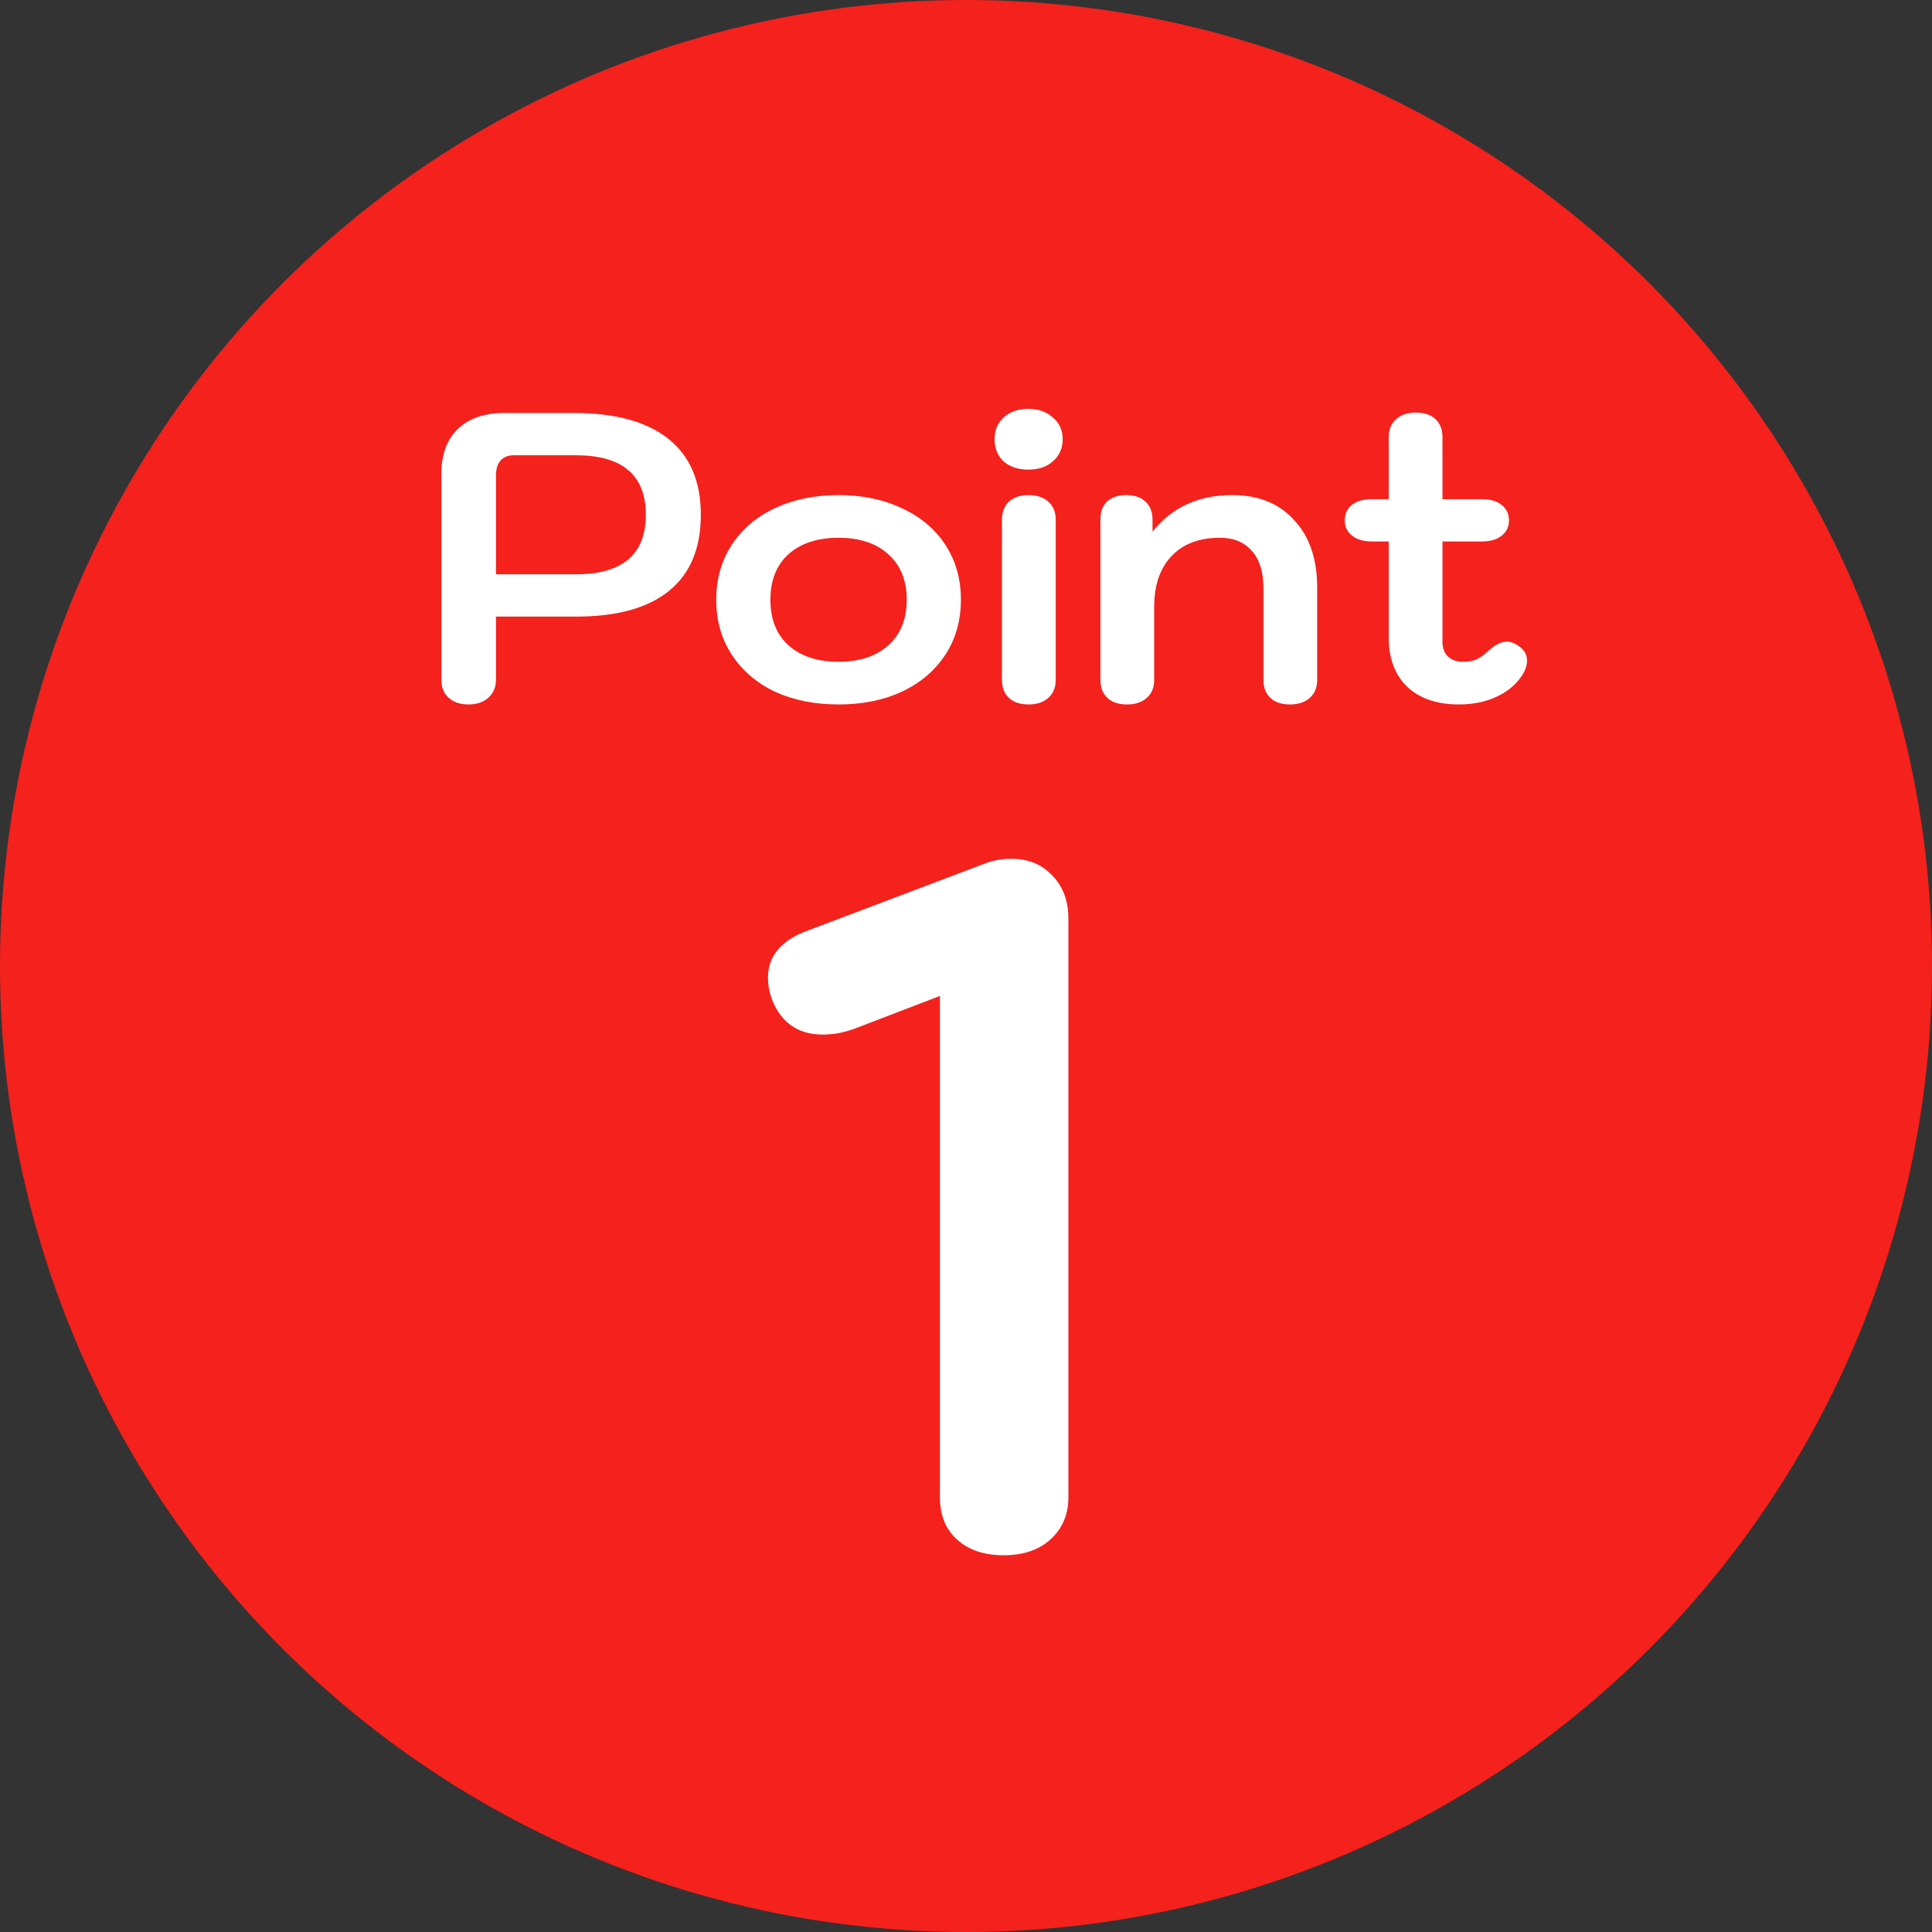 <svg width="80" height="80" viewBox="0 0 80 80" fill="none" xmlns="http://www.w3.org/2000/svg">
<rect x="0" y="0" width="80" height="80" fill="#333333" stroke="none"/>
<circle cx="40" cy="40" r="40" fill="#F4211C"/>
<path d="M41.56 64.4C40.76 64.4 40.12 64.187 39.64 63.76C39.16 63.333 38.92 62.747 38.92 62V41.24L35.48 42.56C35 42.747 34.533 42.84 34.08 42.84C33.147 42.84 32.48 42.44 32.08 41.64C31.893 41.267 31.8 40.88 31.8 40.48C31.8 39.573 32.36 38.92 33.48 38.52L40.88 35.72C41.2 35.613 41.533 35.56 41.88 35.56C42.573 35.56 43.133 35.787 43.56 36.24C44.013 36.693 44.24 37.293 44.24 38.04V62C44.24 62.72 43.987 63.307 43.48 63.76C43 64.187 42.36 64.4 41.56 64.4Z" fill="white"/>
<path d="M19.398 29.17C19.058 29.17 18.786 29.079 18.582 28.898C18.378 28.717 18.276 28.467 18.276 28.15V19.616C18.276 18.823 18.503 18.205 18.956 17.763C19.421 17.321 20.061 17.1 20.877 17.1H23.75C25.473 17.1 26.782 17.457 27.677 18.171C28.573 18.885 29.02 19.933 29.02 21.316C29.02 22.699 28.584 23.747 27.711 24.461C26.839 25.175 25.552 25.532 23.852 25.532H20.537V28.15C20.537 28.456 20.43 28.705 20.214 28.898C20.01 29.079 19.738 29.17 19.398 29.17ZM23.835 23.781C25.773 23.781 26.742 22.959 26.742 21.316C26.742 19.673 25.773 18.851 23.835 18.851H21.268C21.042 18.851 20.86 18.925 20.724 19.072C20.6 19.219 20.537 19.423 20.537 19.684V23.781H23.835ZM34.723 29.17C33.737 29.17 32.859 28.994 32.088 28.643C31.329 28.28 30.734 27.77 30.303 27.113C29.872 26.456 29.657 25.696 29.657 24.835C29.657 23.974 29.872 23.214 30.303 22.557C30.734 21.9 31.329 21.395 32.088 21.044C32.859 20.681 33.737 20.5 34.723 20.5C35.709 20.5 36.582 20.681 37.341 21.044C38.112 21.395 38.712 21.9 39.143 22.557C39.574 23.214 39.789 23.974 39.789 24.835C39.789 25.696 39.574 26.456 39.143 27.113C38.712 27.77 38.112 28.28 37.341 28.643C36.582 28.994 35.709 29.17 34.723 29.17ZM34.723 27.402C35.596 27.402 36.281 27.175 36.78 26.722C37.29 26.269 37.545 25.64 37.545 24.835C37.545 24.03 37.29 23.401 36.78 22.948C36.281 22.495 35.596 22.268 34.723 22.268C33.85 22.268 33.159 22.495 32.649 22.948C32.15 23.401 31.901 24.03 31.901 24.835C31.901 25.64 32.15 26.269 32.649 26.722C33.159 27.175 33.85 27.402 34.723 27.402ZM42.576 19.446C42.157 19.446 41.817 19.333 41.556 19.106C41.307 18.868 41.182 18.562 41.182 18.188C41.182 17.814 41.307 17.514 41.556 17.287C41.817 17.049 42.157 16.93 42.576 16.93C42.996 16.93 43.336 17.049 43.596 17.287C43.868 17.514 44.004 17.814 44.004 18.188C44.004 18.562 43.868 18.868 43.596 19.106C43.336 19.333 42.996 19.446 42.576 19.446ZM42.593 29.17C42.242 29.17 41.97 29.079 41.777 28.898C41.585 28.717 41.488 28.467 41.488 28.15V21.52C41.488 21.203 41.585 20.953 41.777 20.772C41.97 20.591 42.242 20.5 42.593 20.5C42.933 20.5 43.205 20.591 43.409 20.772C43.613 20.953 43.715 21.203 43.715 21.52V28.15C43.715 28.467 43.613 28.717 43.409 28.898C43.205 29.079 42.933 29.17 42.593 29.17ZM46.67 29.17C46.319 29.17 46.047 29.079 45.854 28.898C45.661 28.717 45.565 28.467 45.565 28.15V21.52C45.565 21.191 45.656 20.942 45.837 20.772C46.03 20.591 46.296 20.5 46.636 20.5C46.976 20.5 47.242 20.591 47.435 20.772C47.628 20.953 47.724 21.203 47.724 21.52V22.013C48.529 21.004 49.628 20.5 51.022 20.5C52.11 20.5 52.966 20.846 53.589 21.537C54.224 22.217 54.541 23.146 54.541 24.325V28.15C54.541 28.467 54.439 28.717 54.235 28.898C54.031 29.079 53.759 29.17 53.419 29.17C53.068 29.17 52.796 29.079 52.603 28.898C52.41 28.717 52.314 28.467 52.314 28.15V24.325C52.314 23.679 52.156 23.175 51.838 22.812C51.521 22.449 51.079 22.268 50.512 22.268C49.651 22.268 48.982 22.523 48.506 23.033C48.03 23.532 47.792 24.234 47.792 25.141V28.15C47.792 28.467 47.69 28.717 47.486 28.898C47.282 29.079 47.01 29.17 46.67 29.17ZM62.96 26.807C63.142 26.954 63.232 27.136 63.232 27.351C63.232 27.566 63.153 27.787 62.994 28.014C62.745 28.377 62.394 28.66 61.94 28.864C61.487 29.068 60.977 29.17 60.41 29.17C59.504 29.17 58.789 28.926 58.268 28.439C57.758 27.94 57.503 27.26 57.503 26.399V22.421H56.806C56.466 22.421 56.194 22.342 55.99 22.183C55.786 22.024 55.684 21.815 55.684 21.554C55.684 21.282 55.781 21.067 55.973 20.908C56.177 20.749 56.455 20.67 56.806 20.67H57.503V18.103C57.503 17.786 57.605 17.536 57.809 17.355C58.013 17.174 58.285 17.083 58.625 17.083C58.977 17.083 59.248 17.174 59.441 17.355C59.634 17.536 59.73 17.786 59.73 18.103V20.67H61.362C61.714 20.67 61.986 20.749 62.178 20.908C62.382 21.067 62.484 21.282 62.484 21.554C62.484 21.815 62.382 22.024 62.178 22.183C61.986 22.342 61.714 22.421 61.362 22.421H59.73V26.586C59.73 26.835 59.804 27.034 59.951 27.181C60.11 27.328 60.319 27.402 60.58 27.402C60.784 27.402 60.96 27.374 61.107 27.317C61.266 27.249 61.425 27.141 61.583 26.994C61.878 26.711 62.15 26.569 62.399 26.569C62.581 26.569 62.767 26.648 62.96 26.807Z" fill="white"/>
</svg>
